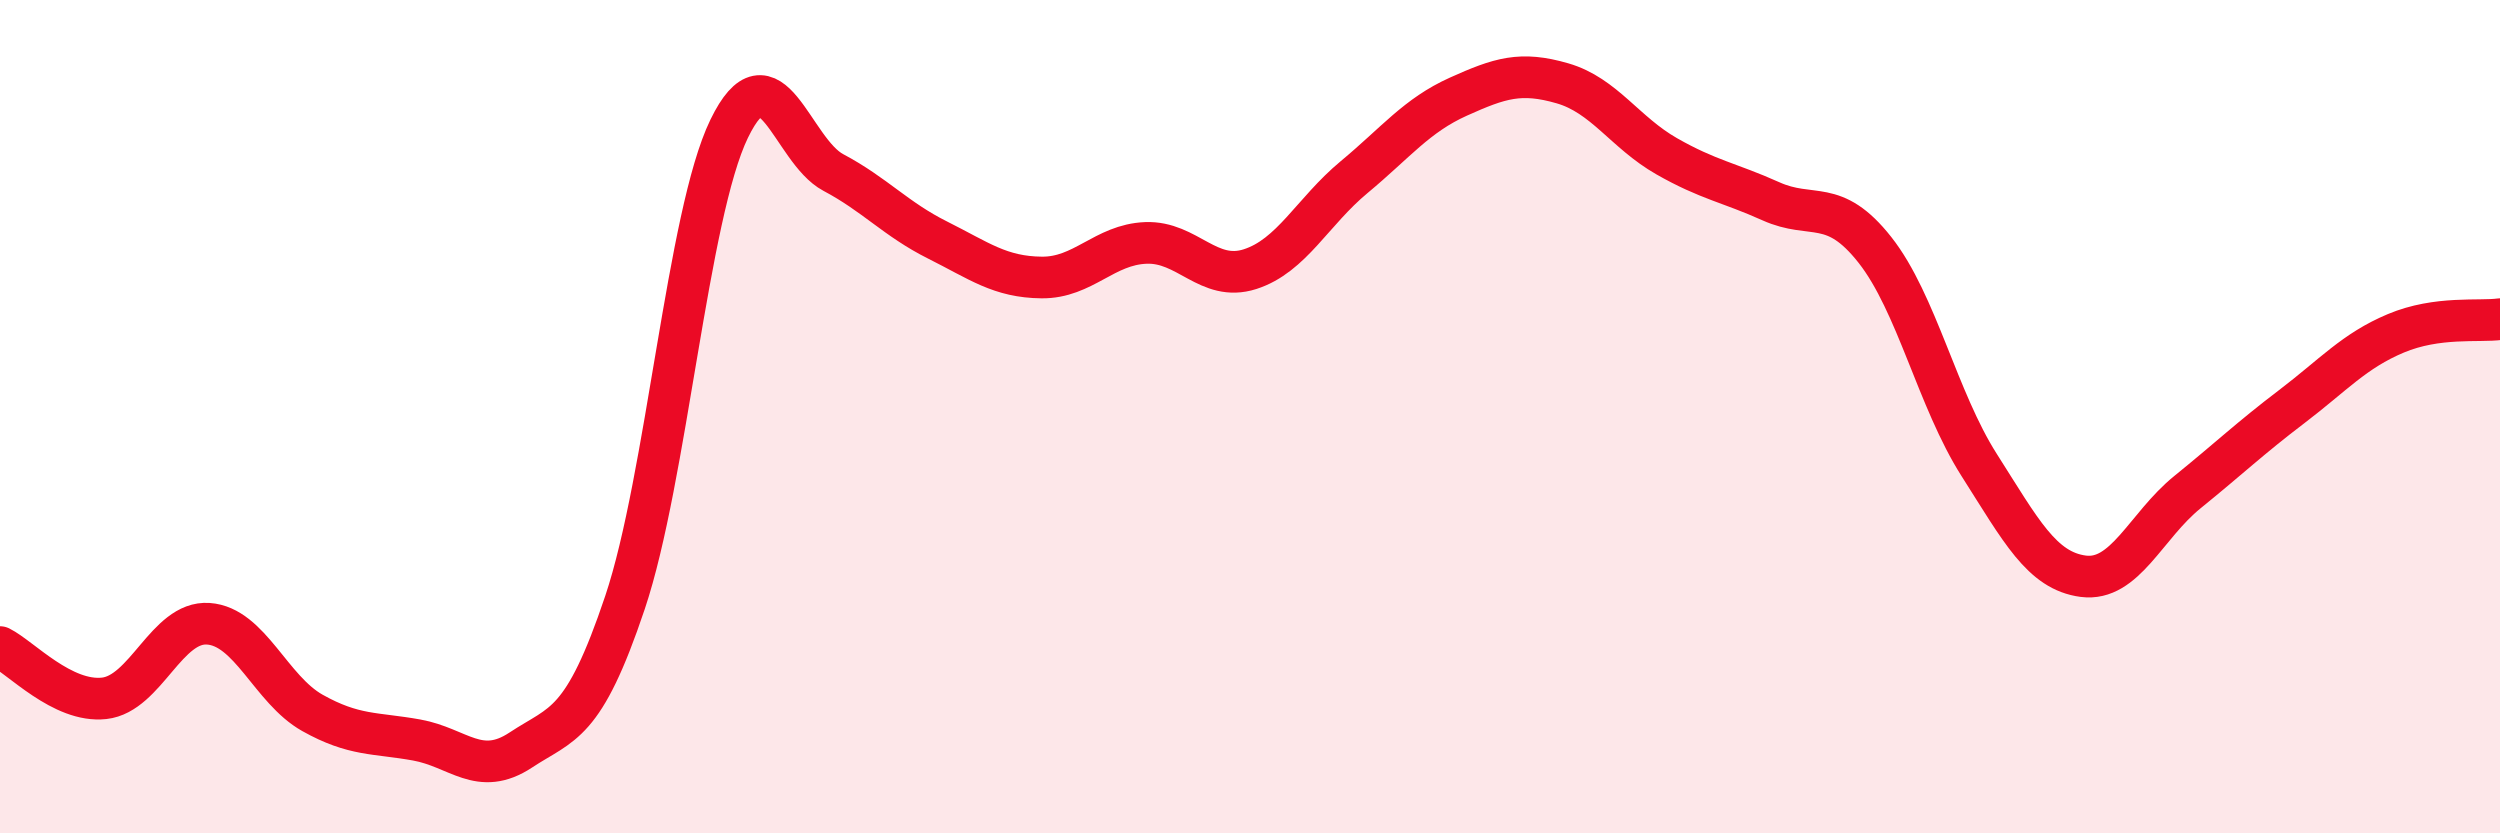 
    <svg width="60" height="20" viewBox="0 0 60 20" xmlns="http://www.w3.org/2000/svg">
      <path
        d="M 0,15.53 C 0.5,15.78 1.5,16.87 2.5,16.76 C 3.5,16.65 4,14.9 5,14.97 C 6,15.04 6.5,16.55 7.5,17.11 C 8.5,17.67 9,17.58 10,17.76 C 11,17.94 11.5,18.66 12.5,18 C 13.5,17.34 14,17.44 15,14.46 C 16,11.48 16.5,5.15 17.5,3.09 C 18.5,1.03 19,3.61 20,4.14 C 21,4.67 21.5,5.26 22.5,5.76 C 23.5,6.26 24,6.65 25,6.66 C 26,6.67 26.5,5.87 27.5,5.83 C 28.5,5.79 29,6.78 30,6.46 C 31,6.14 31.5,5.08 32.5,4.25 C 33.5,3.42 34,2.77 35,2.32 C 36,1.87 36.5,1.71 37.5,2 C 38.5,2.29 39,3.18 40,3.75 C 41,4.32 41.5,4.38 42.5,4.83 C 43.5,5.28 44,4.73 45,6 C 46,7.27 46.5,9.59 47.5,11.16 C 48.5,12.73 49,13.7 50,13.83 C 51,13.96 51.5,12.62 52.5,11.81 C 53.5,11 54,10.52 55,9.76 C 56,9 56.5,8.42 57.5,8 C 58.5,7.58 59.5,7.73 60,7.66L60 20L0 20Z"
        fill="#EB0A25"
        opacity="0.1"
        stroke-linecap="round"
        stroke-linejoin="round"
      />
      <path
        d="M 0,15.53 C 0.5,15.78 1.5,16.87 2.5,16.76 C 3.5,16.65 4,14.9 5,14.97 C 6,15.04 6.5,16.55 7.5,17.11 C 8.5,17.67 9,17.58 10,17.76 C 11,17.94 11.5,18.66 12.5,18 C 13.5,17.34 14,17.44 15,14.46 C 16,11.48 16.5,5.15 17.5,3.09 C 18.5,1.03 19,3.61 20,4.14 C 21,4.67 21.5,5.26 22.5,5.76 C 23.5,6.26 24,6.65 25,6.66 C 26,6.67 26.5,5.87 27.5,5.83 C 28.5,5.79 29,6.78 30,6.46 C 31,6.14 31.5,5.08 32.5,4.25 C 33.5,3.42 34,2.77 35,2.32 C 36,1.87 36.5,1.71 37.5,2 C 38.5,2.29 39,3.18 40,3.75 C 41,4.32 41.5,4.38 42.5,4.83 C 43.5,5.28 44,4.73 45,6 C 46,7.27 46.5,9.59 47.5,11.16 C 48.5,12.73 49,13.7 50,13.83 C 51,13.96 51.5,12.62 52.5,11.81 C 53.5,11 54,10.52 55,9.76 C 56,9 56.5,8.42 57.5,8 C 58.5,7.58 59.5,7.73 60,7.66"
        stroke="#EB0A25"
        stroke-width="1"
        fill="none"
        stroke-linecap="round"
        stroke-linejoin="round"
      />
    </svg>
  